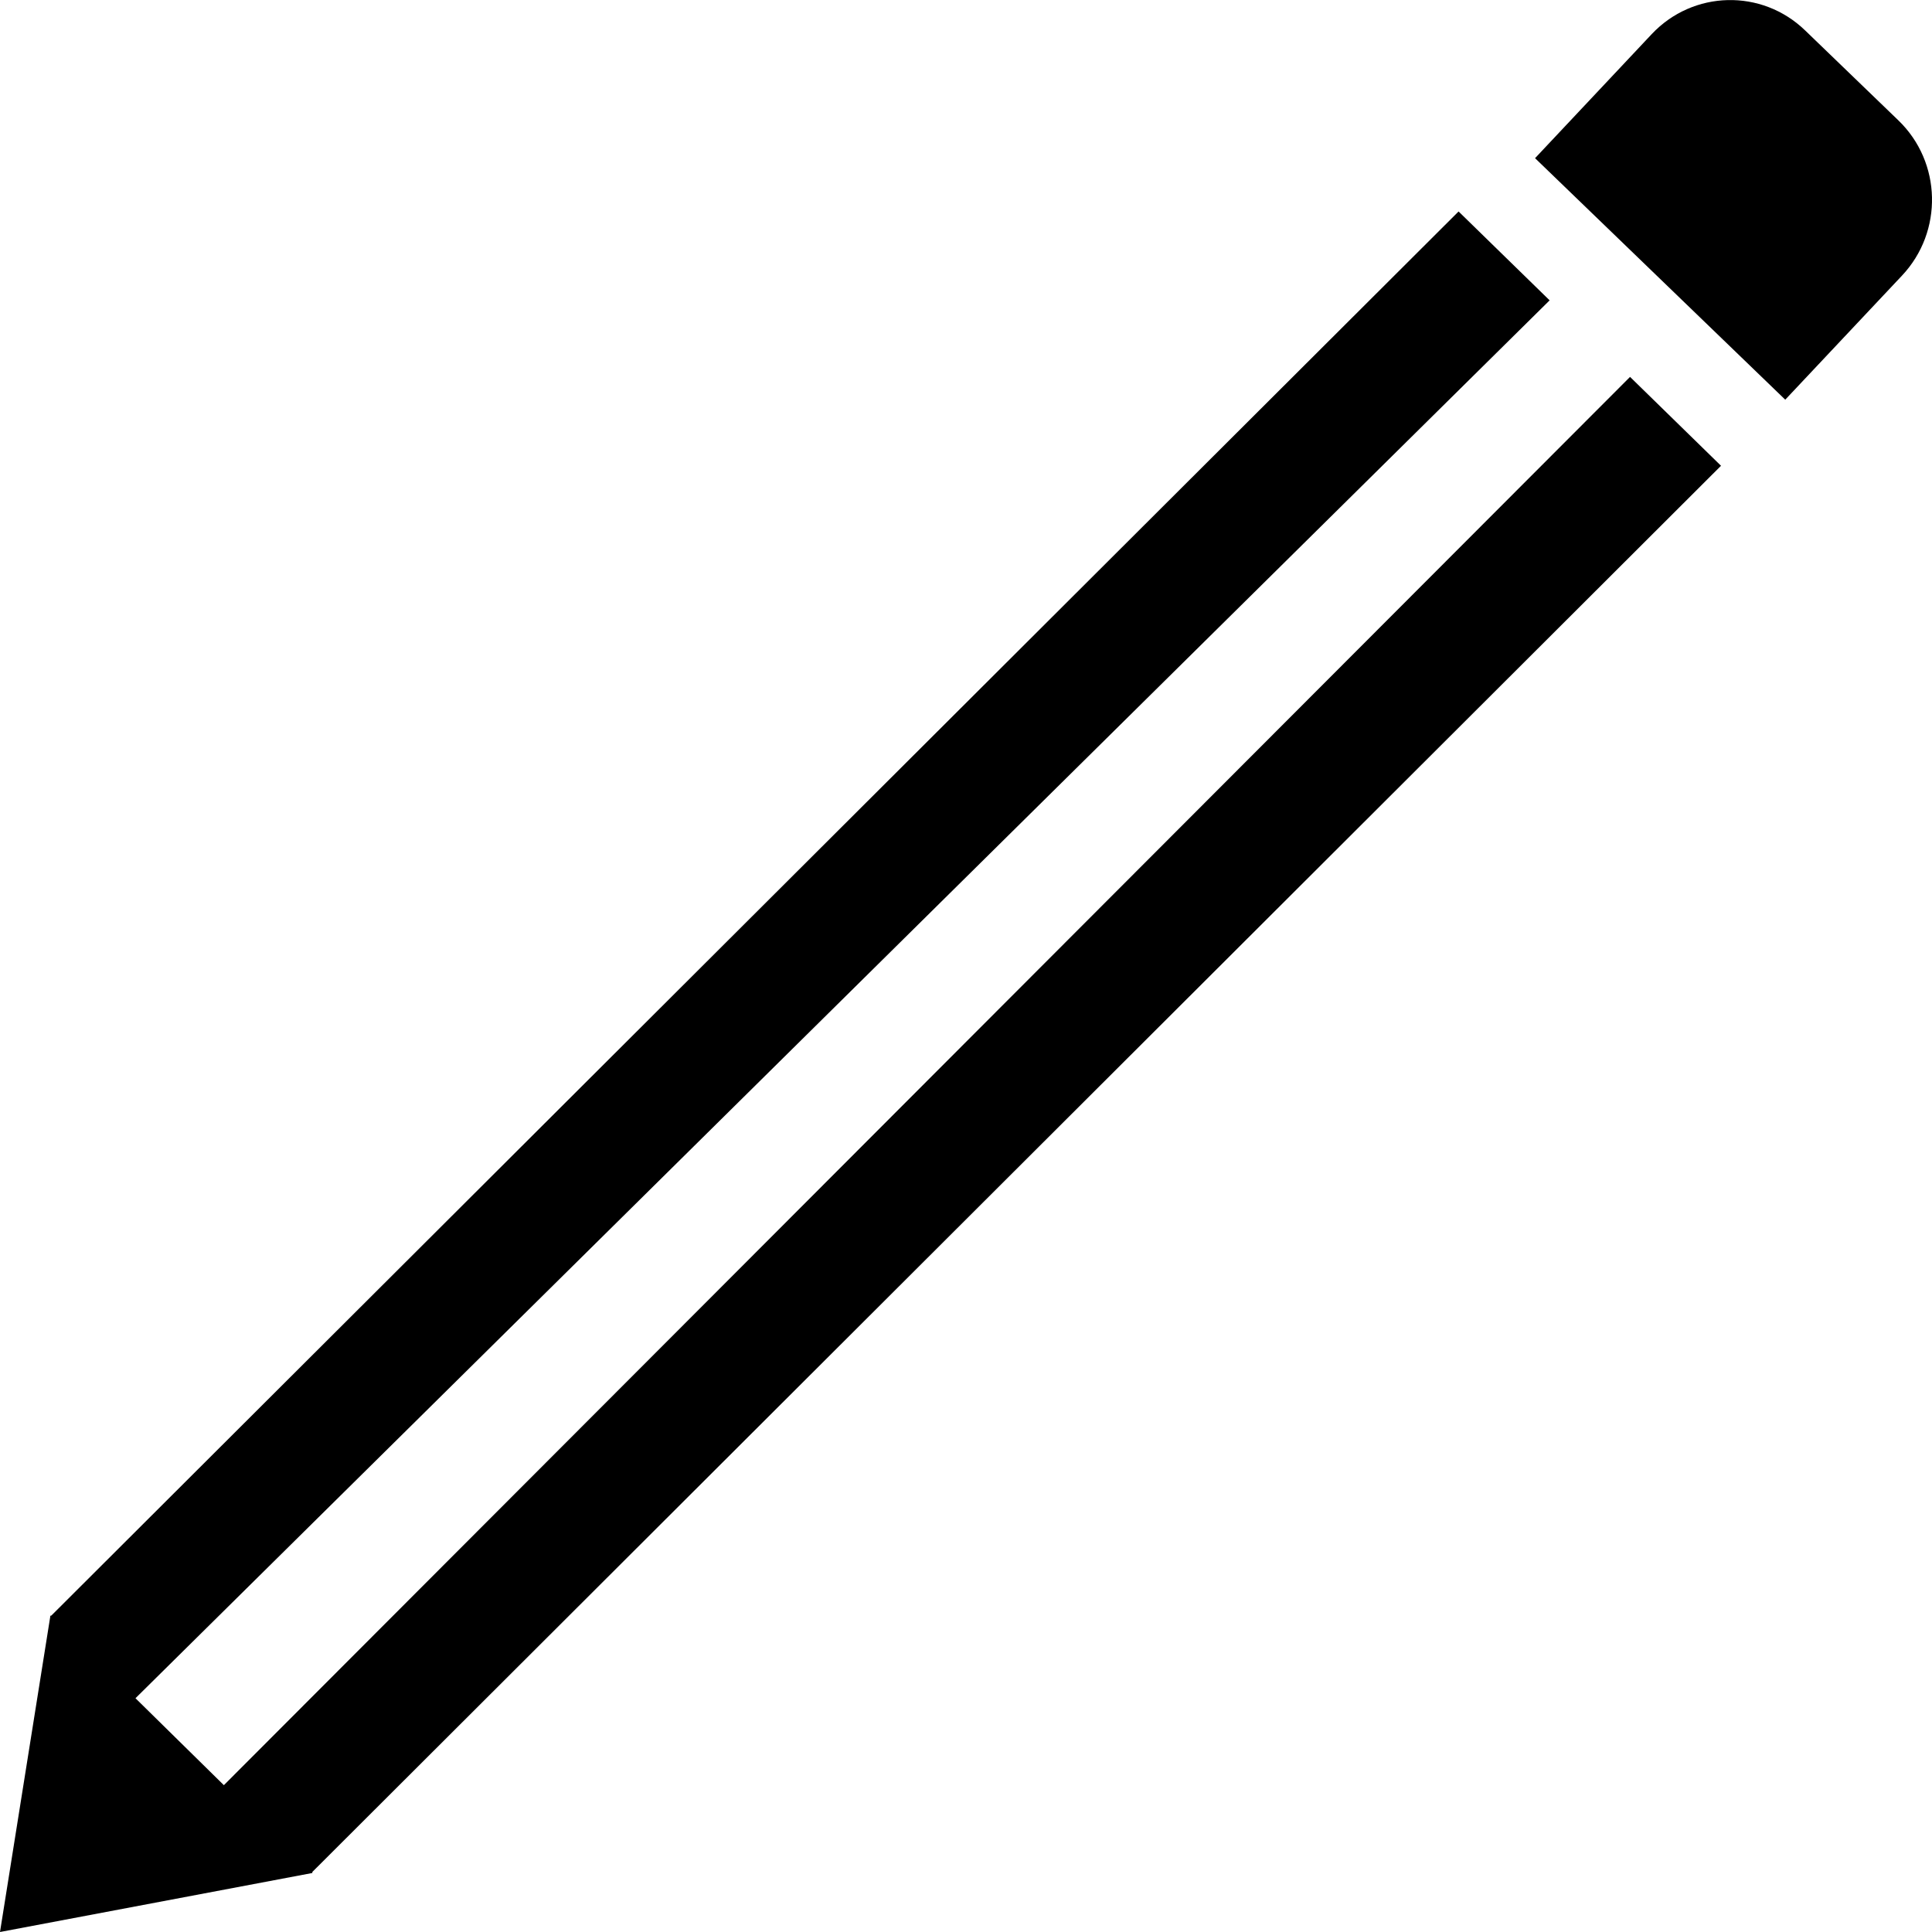 <?xml version="1.0" encoding="utf-8"?>
<svg version="1.2" xmlns="http://www.w3.org/2000/svg" xmlns:xlink="http://www.w3.org/1999/xlink"
	 x="0px" y="0px" width="24px" height="24px" viewBox="0 0 24 24">
<path d="M23.582,1.495l-1.158-1.117c-0.539-0.521-1.392-0.499-1.905,0.045l-1.45,1.542l3.108,3l1.45-1.541
		C24.142,2.877,24.121,2.014,23.582,1.495z M2.781,22.176l-1.098-1.08L19.25,3.731l-1.131-1.104L0.638,20.069l-0.012,0.002L0,24
		l3.88-0.733v-0.013L21.379,5.786l-1.13-1.104L2.781,22.176z"/>
</svg>
